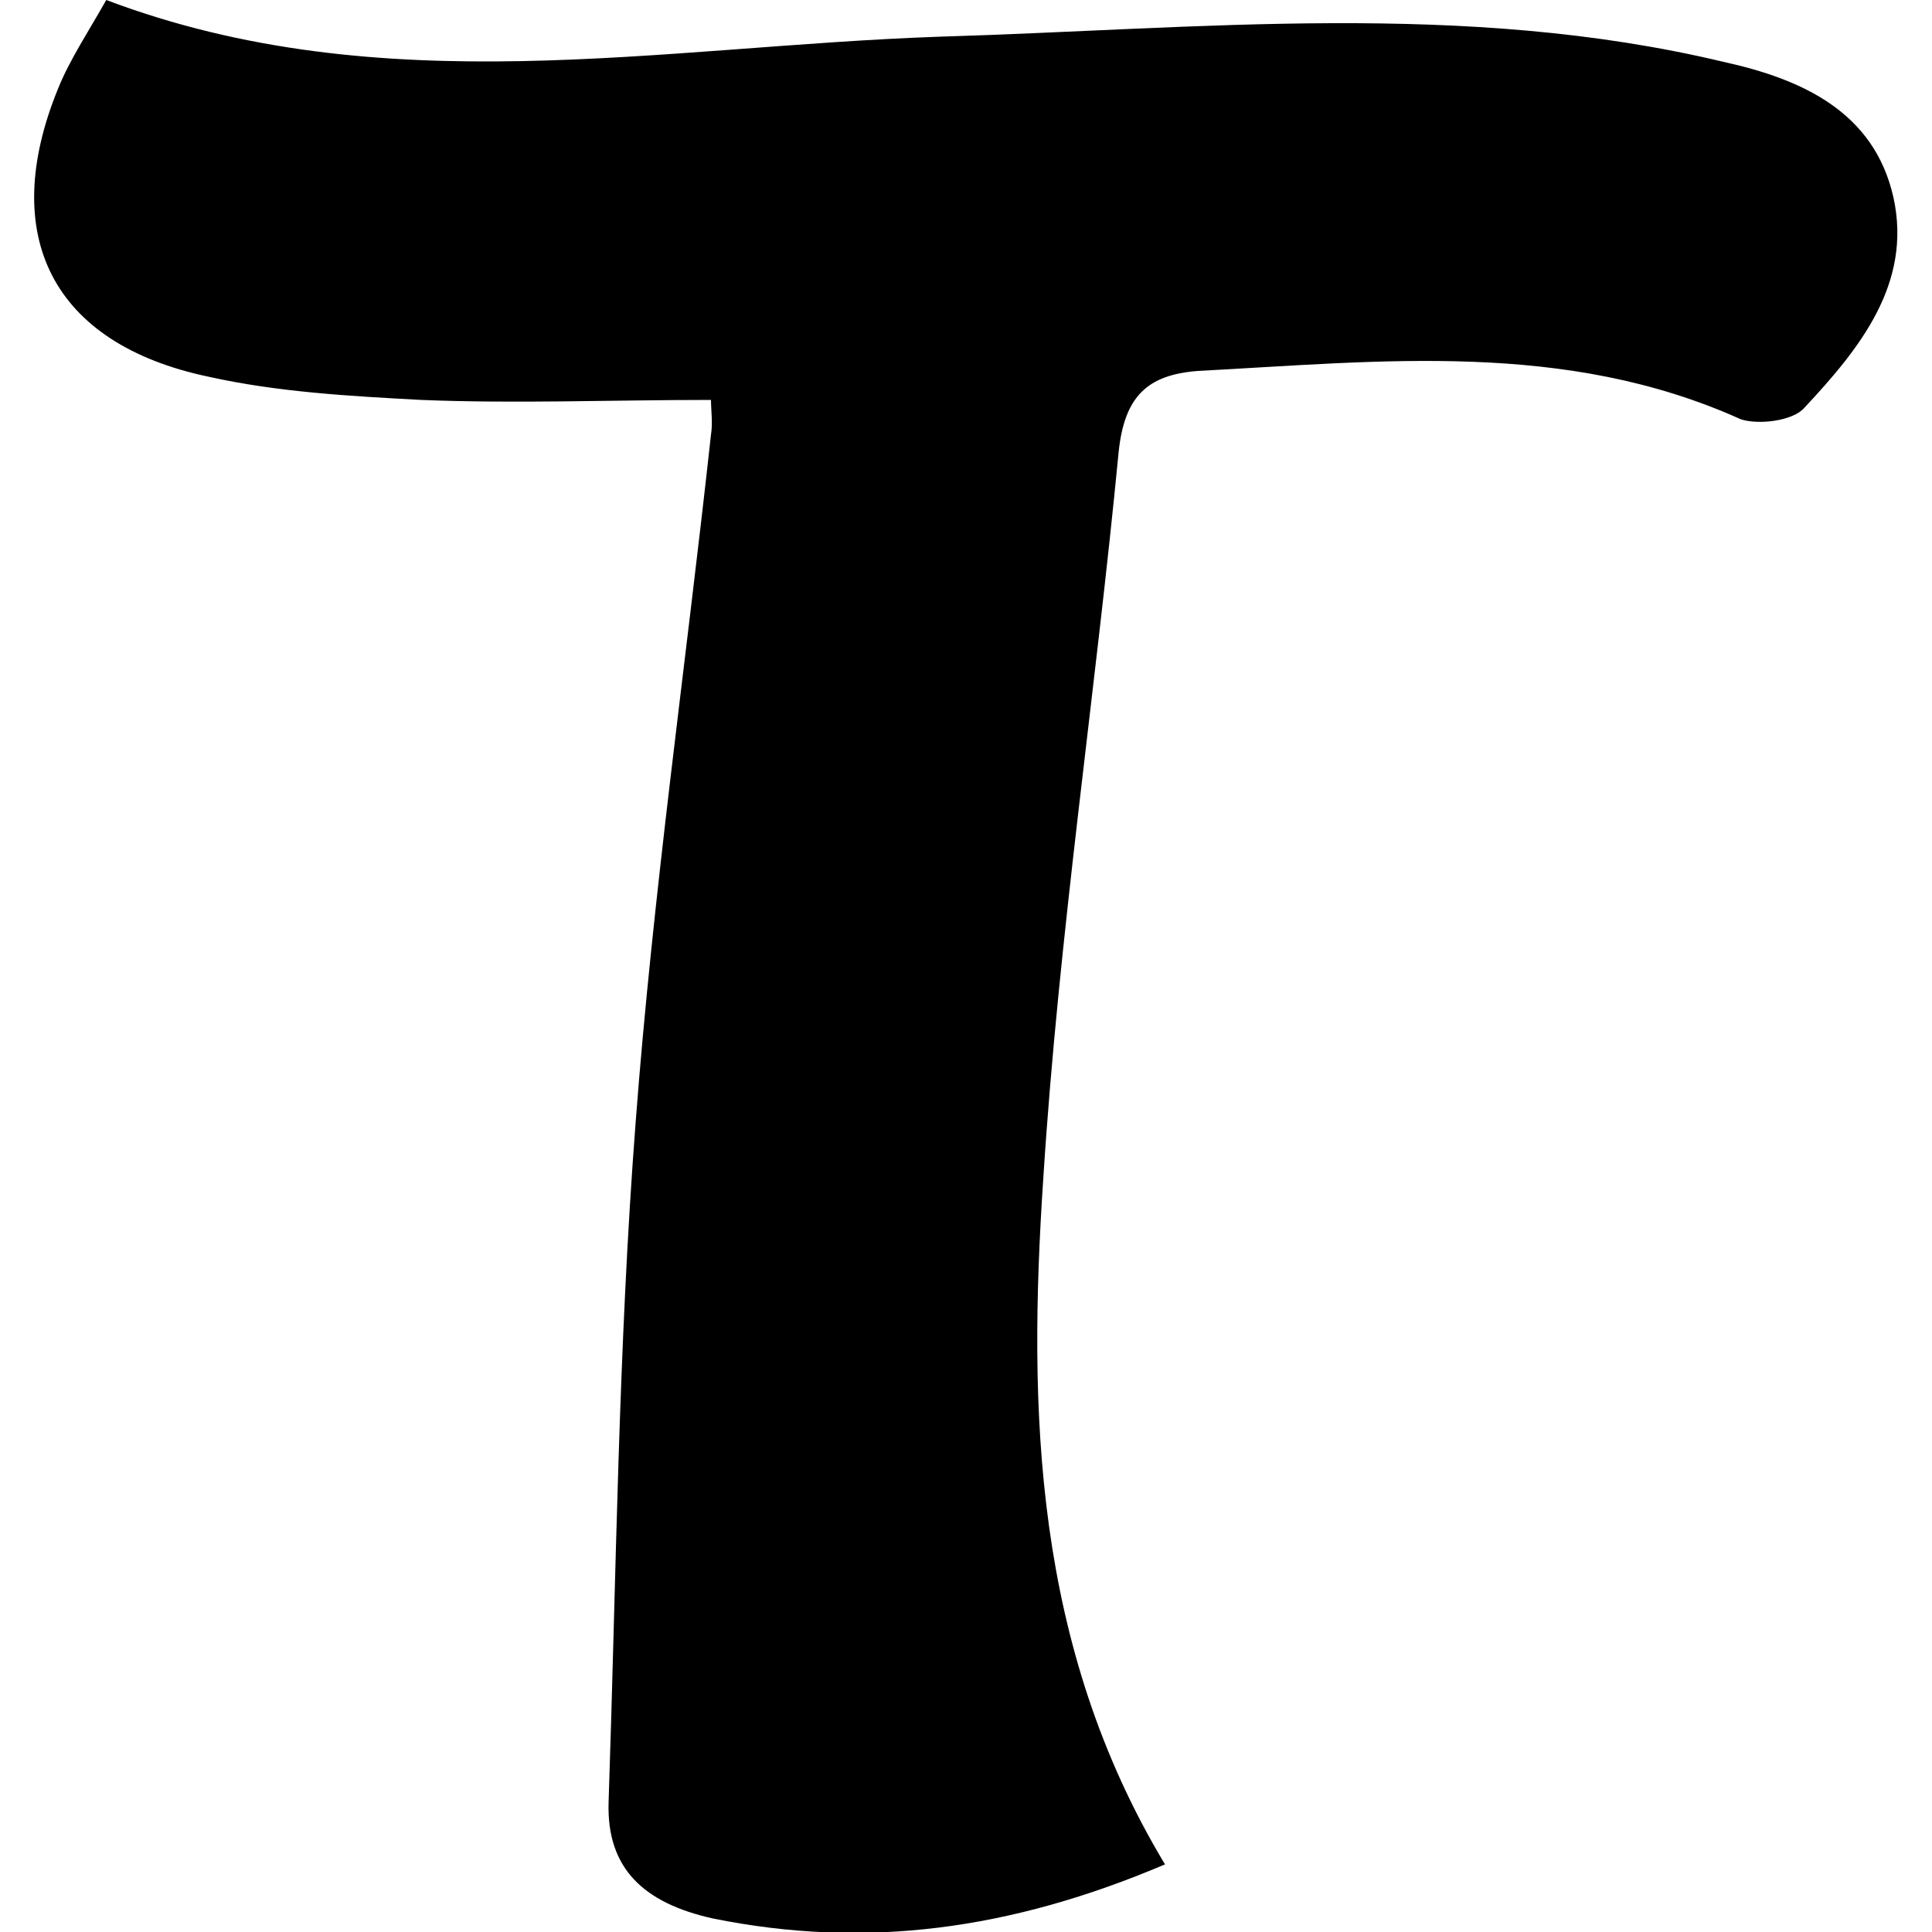 <svg width="64" height="64" viewBox="0 0 1000 1000" xmlns="http://www.w3.org/2000/svg"><path d="M603 965c-80 34-155 44-234 28-36-8-55-26-54-60 4-118 5-235 14-352 9-119 26-237 39-356 1-6 0-13 0-18-52 0-101 2-150 0-37-2-74-4-110-12C27 178-1 122 30 46c6-15 16-30 25-46 143 54 287 24 431 19 135-4 272-19 406 13 41 9 78 26 88 70 10 45-18 79-46 109-6 7-24 9-33 6-91-41-186-30-281-25-26 2-38 13-41 42-12 125-31 250-39 376-8 120-5 242 63 355z"/></svg>